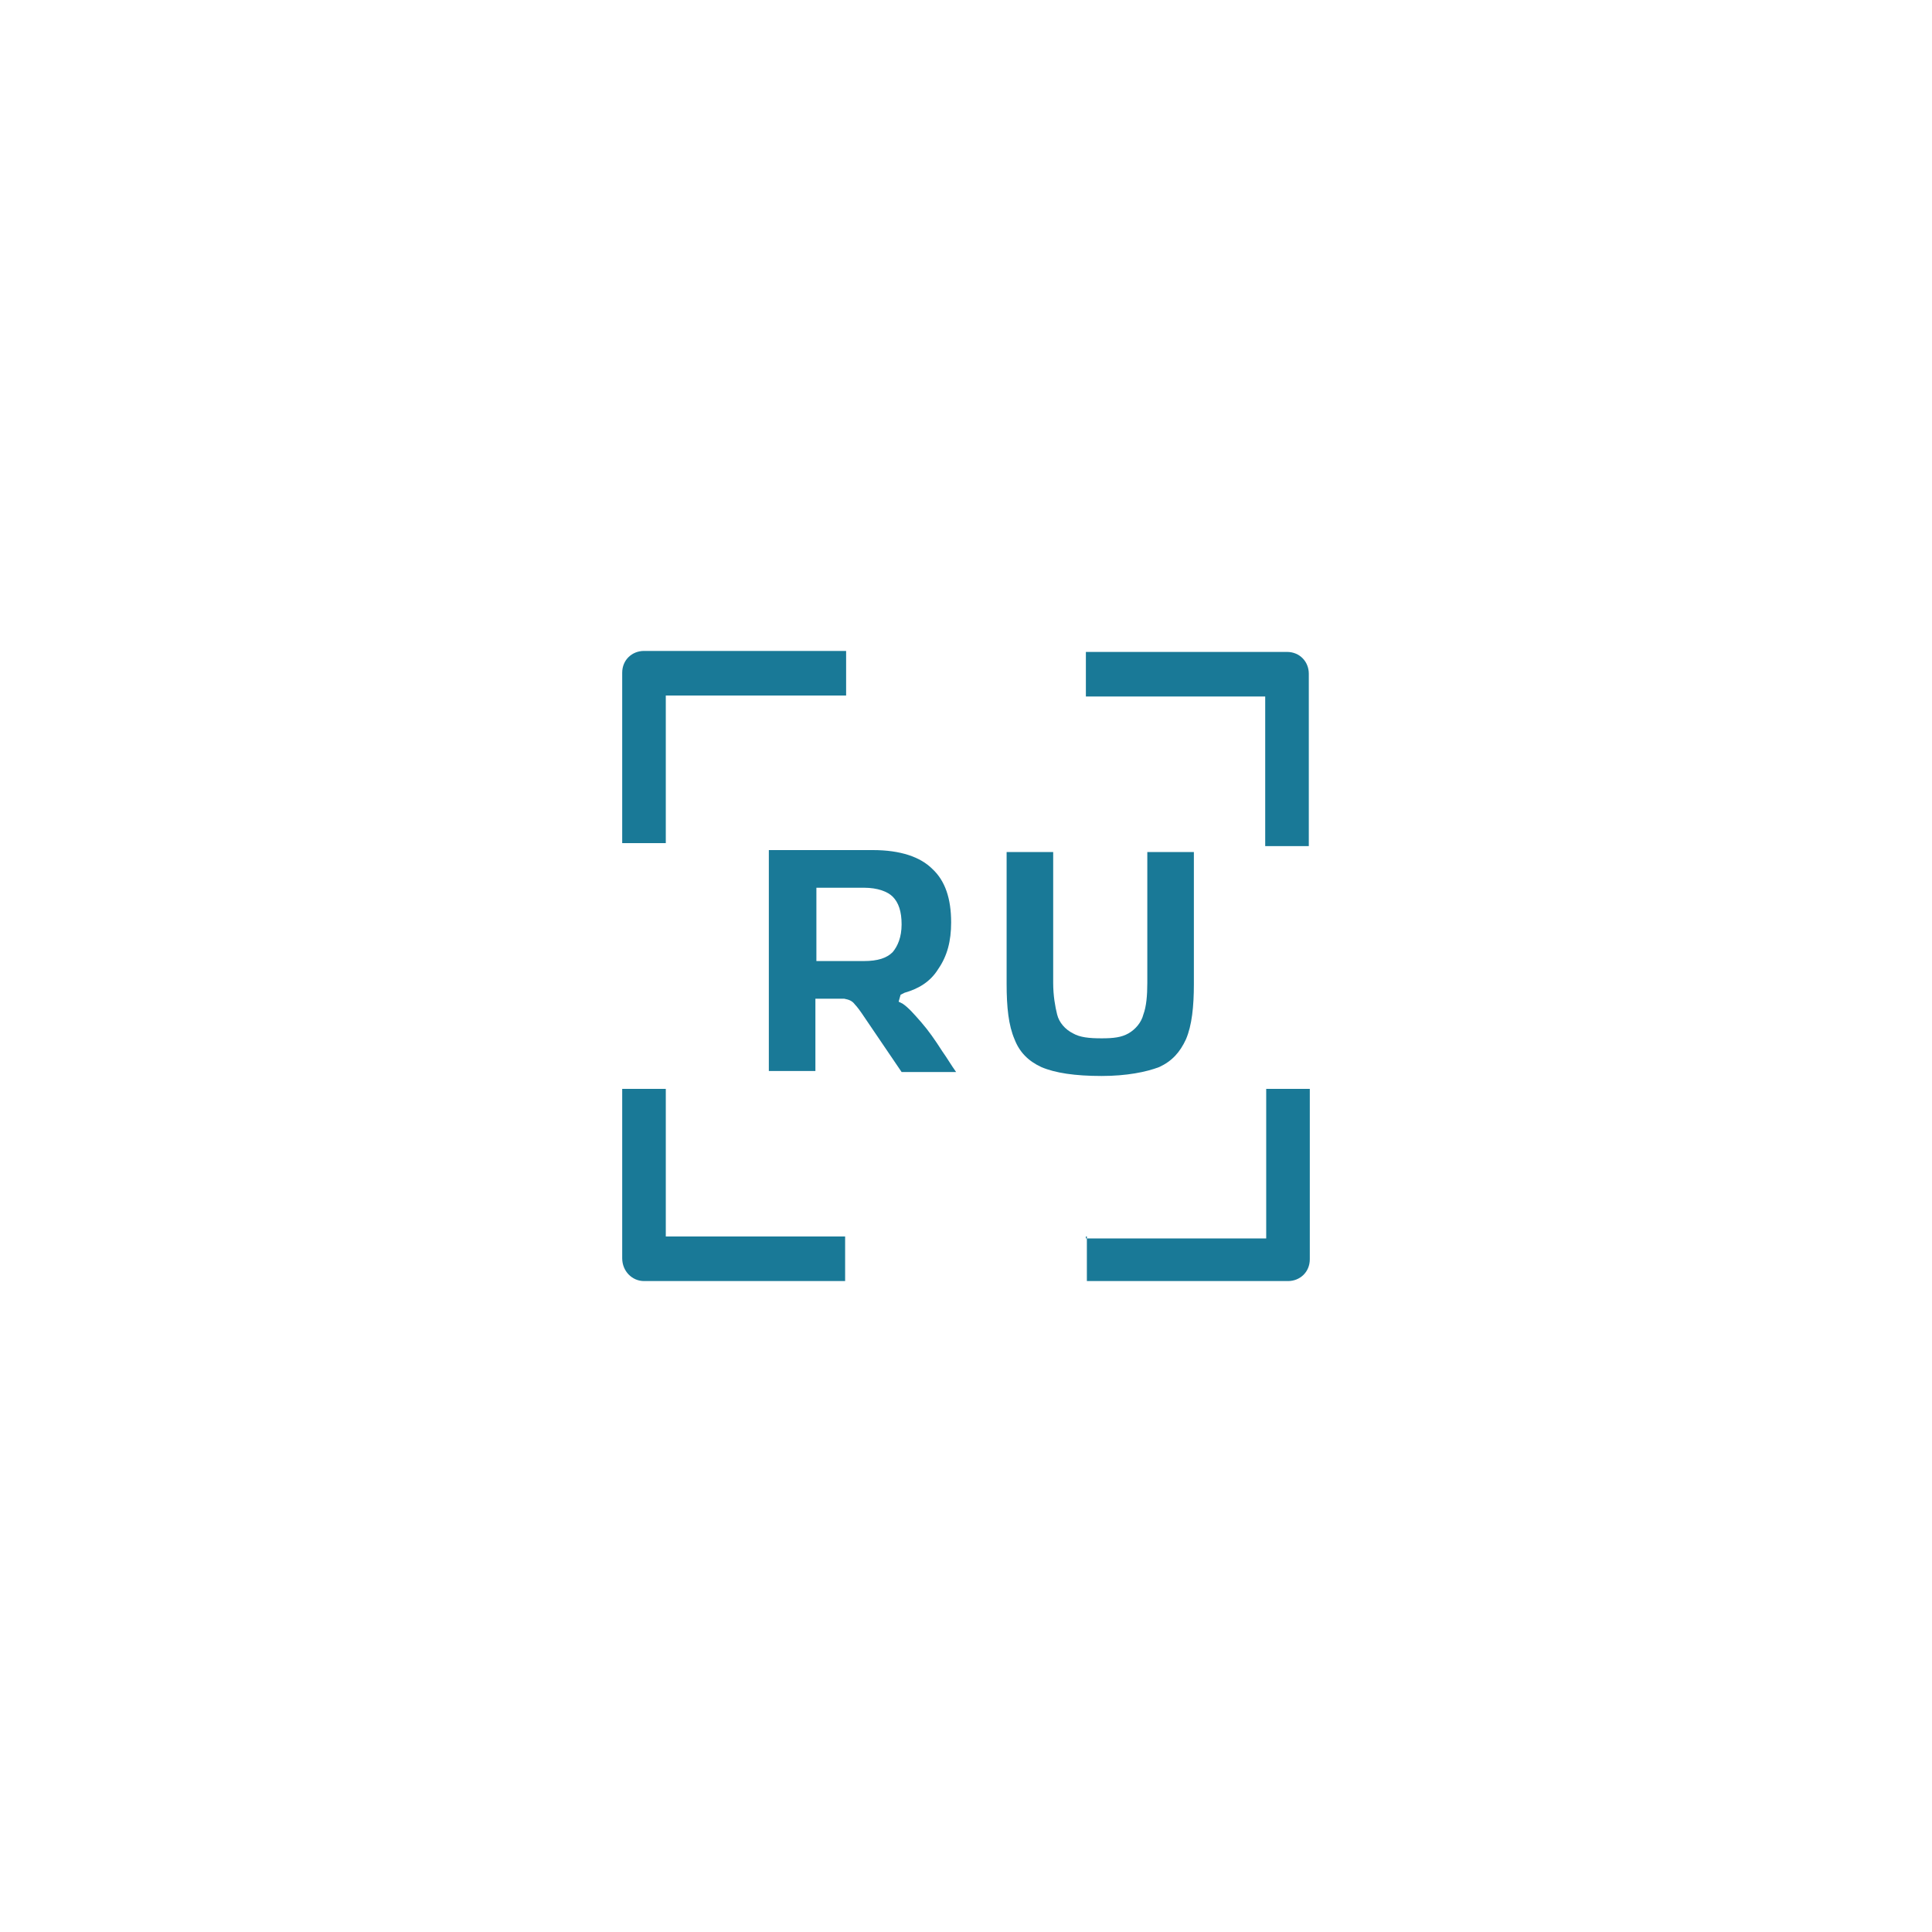 <?xml version="1.0" encoding="utf-8"?>
<!-- Generator: Adobe Illustrator 26.3.1, SVG Export Plug-In . SVG Version: 6.00 Build 0)  -->
<svg version="1.1" id="Слой_1" xmlns="http://www.w3.org/2000/svg" xmlns:xlink="http://www.w3.org/1999/xlink" x="0px" y="0px"
	 viewBox="0 0 195 195" style="enable-background:new 0 0 195 195;" xml:space="preserve">
<style type="text/css">
	.st0{fill:none;}
	.st1{fill-rule:evenodd;clip-rule:evenodd;fill:#197997;}
	.st2{fill:#197997;}
</style>
<rect y="0" class="st0" width="195" height="195"/>
<g>
	<g>
		<path class="st1" d="M85.3,65.7H65c-1.2,0-2.2,0.9-2.2,2.2v17.2h4.4V70.2h18.2V65.7z"/>
		<path class="st1" d="M132.1,85.3V68c0-1.2-0.9-2.2-2.2-2.2h-20.3v4.5h18.1v15.1H132.1z"/>
		<path class="st1" d="M109.7,124.8v4.5H130c1.2,0,2.2-0.9,2.2-2.2v-17.2h-4.4v15.1h-18.2V124.8z"/>
		<path class="st1" d="M65,129.3h20.3v-4.5H67.2v-14.9h-4.4V127C62.8,128.3,63.8,129.3,65,129.3z"/>
	</g>
	<path class="st2" d="M105.1,107.7c1.4,0.6,3.4,0.9,6.1,0.9c2.5,0,4.5-0.4,5.8-0.9c1.3-0.6,2.1-1.5,2.7-2.8c0.6-1.4,0.8-3.3,0.8-5.6
		V86h-4.7v13.2c0,1.3-0.1,2.4-0.4,3.2c-0.2,0.8-0.8,1.5-1.5,1.9s-1.5,0.5-2.7,0.5c-1.3,0-2.2-0.1-2.9-0.5c-0.8-0.4-1.4-1.1-1.6-1.9
		s-0.4-1.9-0.4-3.2V86h-4.7v13.3c0,2.4,0.2,4.2,0.8,5.6C102.9,106.2,103.8,107.1,105.1,107.7z"/>
	<path class="st2" d="M85.2,100.8c0.5,0.1,0.8,0.2,1.1,0.6c0.2,0.2,0.5,0.6,0.9,1.2l3.8,5.6h5.5c-0.5-0.7-0.9-1.4-1.4-2.1
		c-0.7-1.1-1.4-2.1-2.1-2.9s-1.3-1.5-1.9-1.9l-0.4-0.2l0.2-0.7l0.4-0.2c1.4-0.4,2.6-1.1,3.4-2.4c0.9-1.3,1.3-2.8,1.3-4.7
		c0-2.4-0.6-4.2-1.9-5.4c-1.2-1.2-3.2-1.9-6-1.9H77.6v22.3h4.7v-7.3h1.4C84.4,100.8,84.9,100.8,85.2,100.8z M82.4,89.6h4.8
		c1.4,0,2.4,0.4,2.9,0.9c0.6,0.6,0.9,1.5,0.9,2.8c0,1.3-0.4,2.2-0.9,2.8c-0.6,0.6-1.5,0.9-2.9,0.9h-4.8V89.6z"/>
</g>
</svg>
